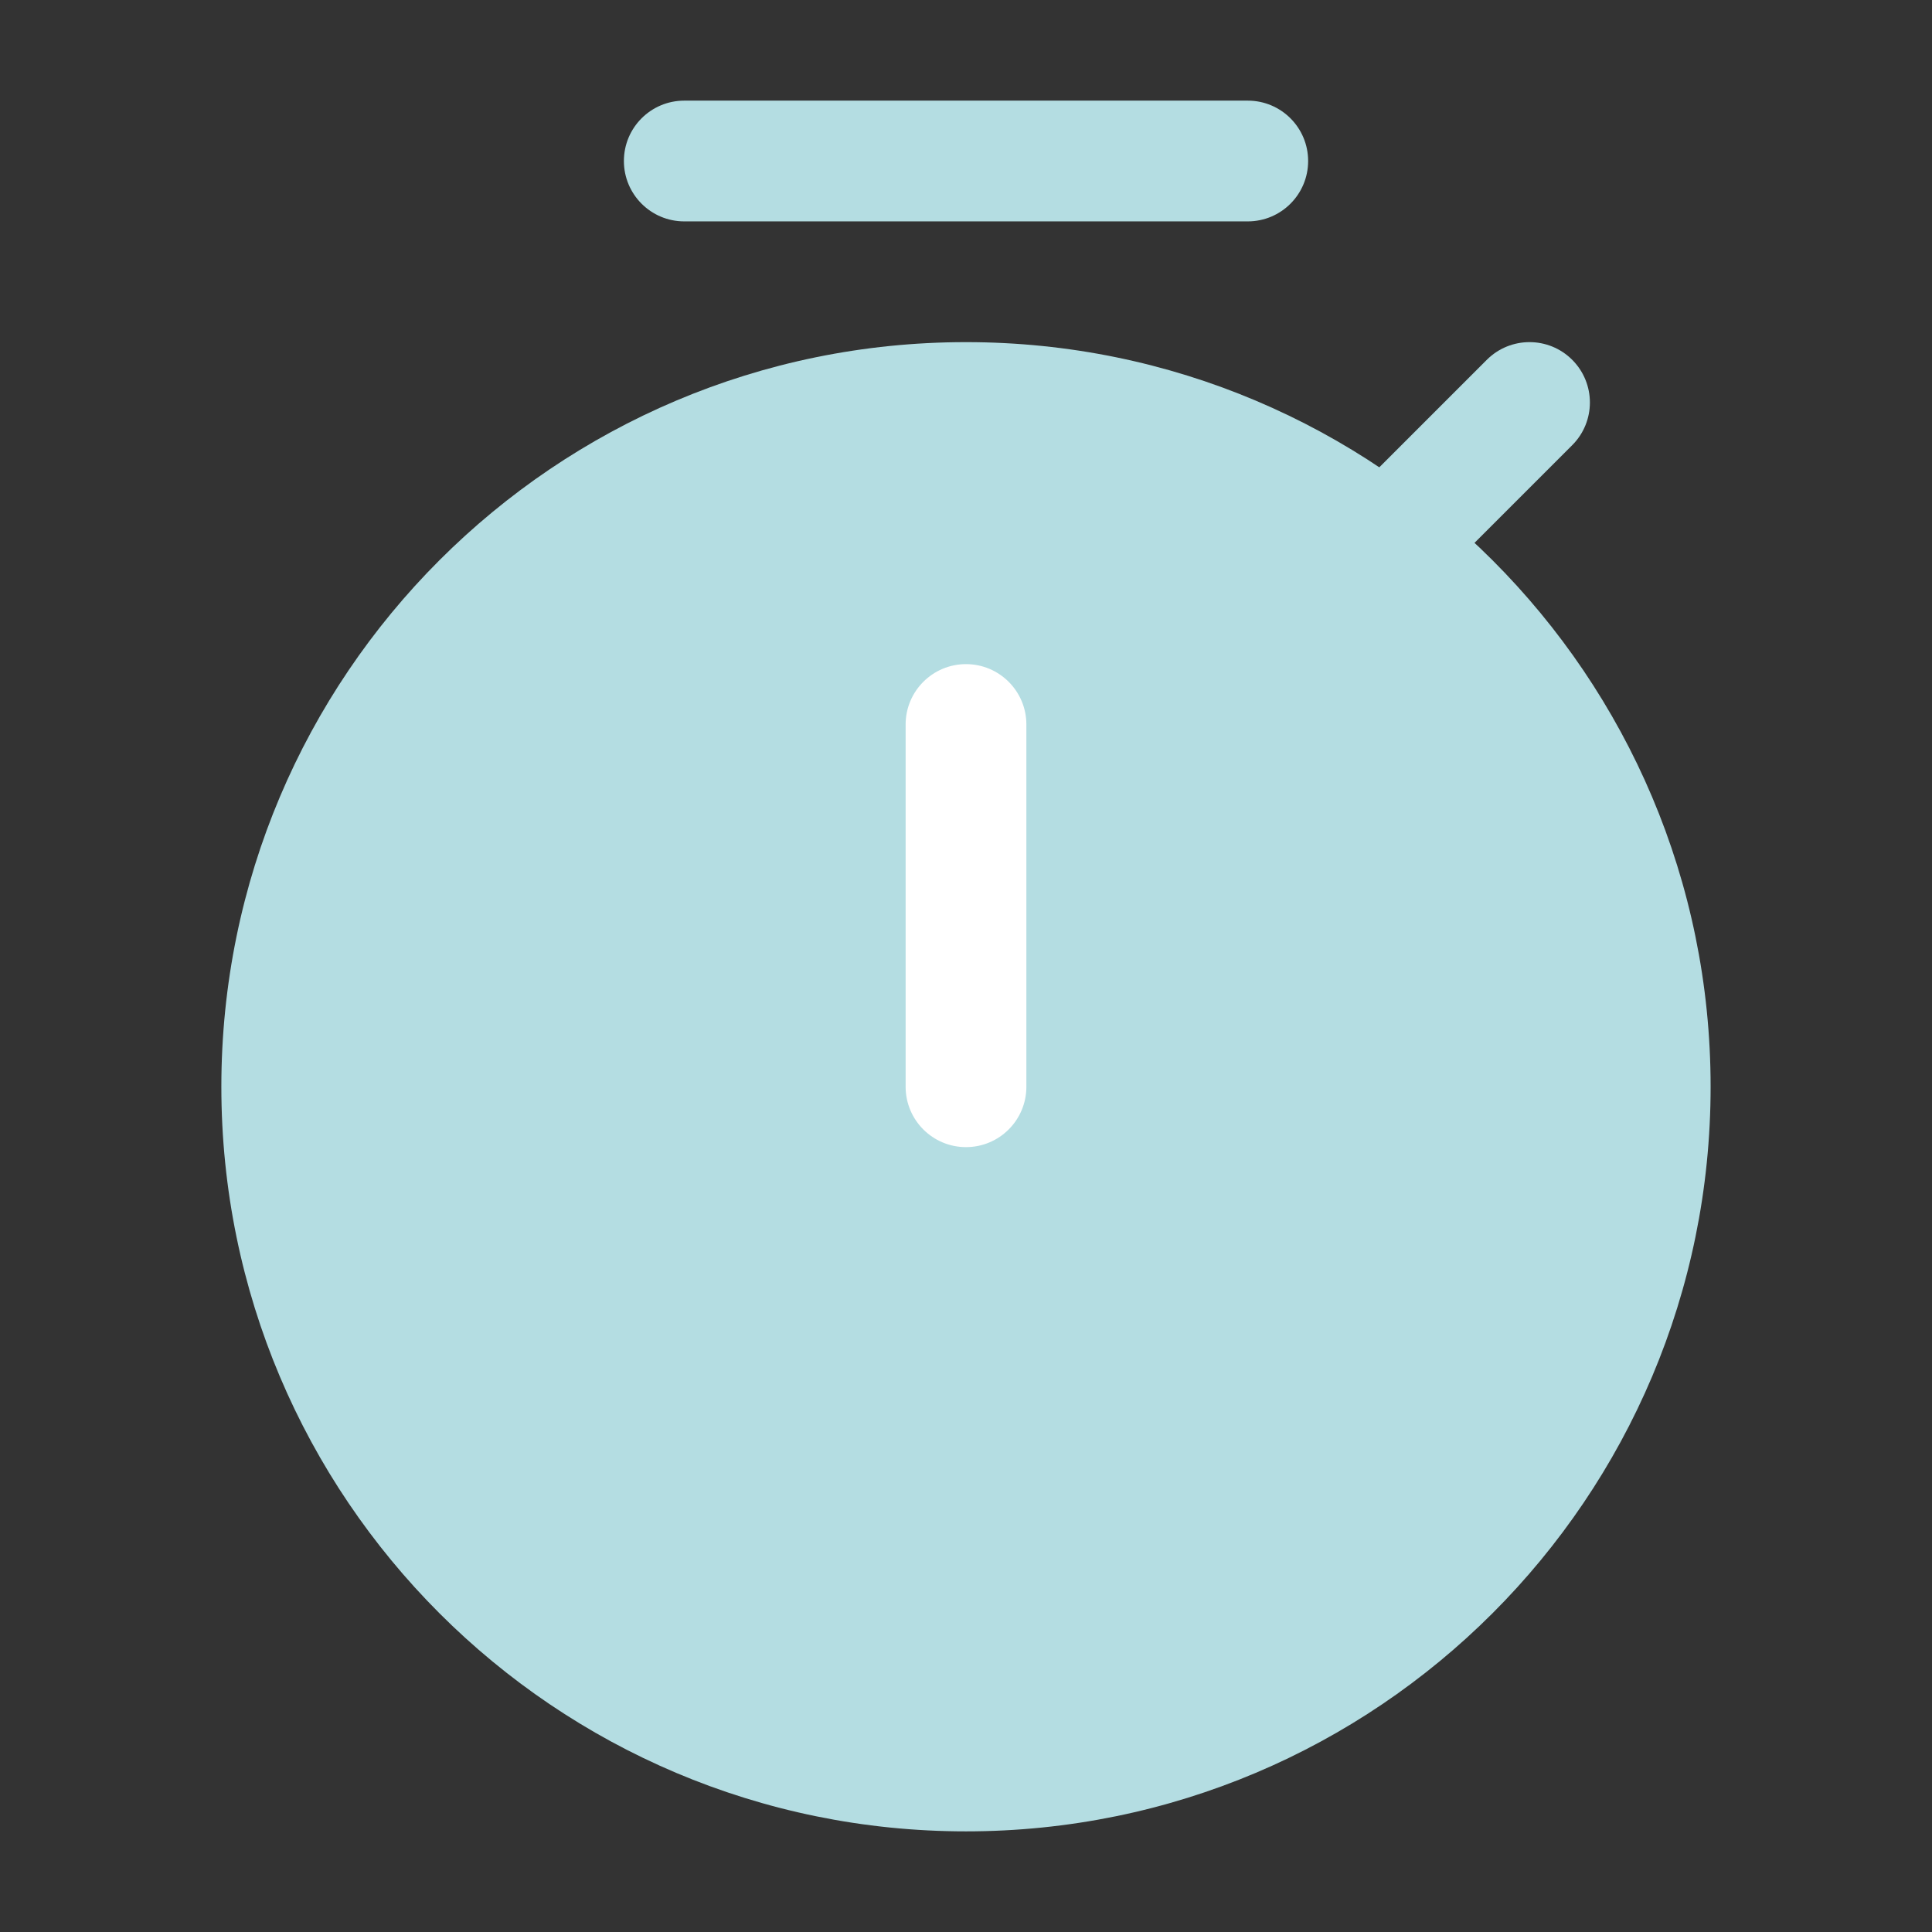 <?xml version="1.0" encoding="UTF-8"?> <svg xmlns="http://www.w3.org/2000/svg" width="56" height="56" viewBox="0 0 56 56" fill="none"><rect x="0" y="0" width="56" height="56" fill="#333333" stroke="none"/> <path d="M27.999 51.333C38.953 51.333 47.833 42.454 47.833 31.5C47.833 20.547 38.953 11.667 27.999 11.667C17.046 11.667 8.166 20.547 8.166 31.5C8.166 42.454 17.046 51.333 27.999 51.333Z" fill="#B4DDE2"></path> <path fill-rule="evenodd" clip-rule="evenodd" d="M6.416 31.5C6.416 19.58 16.079 9.917 27.999 9.917C39.919 9.917 49.583 19.58 49.583 31.5C49.583 43.42 39.919 53.083 27.999 53.083C16.079 53.083 6.416 43.42 6.416 31.5ZM27.999 13.417C18.012 13.417 9.916 21.513 9.916 31.5C9.916 41.487 18.012 49.583 27.999 49.583C37.986 49.583 46.083 41.487 46.083 31.5C46.083 21.513 37.986 13.417 27.999 13.417Z" fill="#B4DDE2"></path> <path fill-rule="evenodd" clip-rule="evenodd" d="M18.084 4.667C18.084 3.7 18.867 2.917 19.834 2.917H36.167C37.134 2.917 37.917 3.7 37.917 4.667C37.917 5.633 37.134 6.417 36.167 6.417H19.834C18.867 6.417 18.084 5.633 18.084 4.667Z" fill="#B4DDE2"></path> <path fill-rule="evenodd" clip-rule="evenodd" d="M45.571 10.429C46.255 11.113 46.255 12.221 45.571 12.904L42.071 16.404C41.388 17.088 40.28 17.088 39.596 16.404C38.913 15.721 38.913 14.613 39.596 13.929L43.096 10.429C43.78 9.746 44.888 9.746 45.571 10.429Z" fill="#B4DDE2"></path> <path fill-rule="evenodd" clip-rule="evenodd" d="M28 19.25C28.966 19.25 29.75 20.034 29.75 21V31.5C29.75 32.467 28.966 33.25 28 33.25C27.034 33.25 26.25 32.467 26.25 31.5V21C26.25 20.034 27.034 19.25 28 19.25Z" fill="white"></path> </svg> 